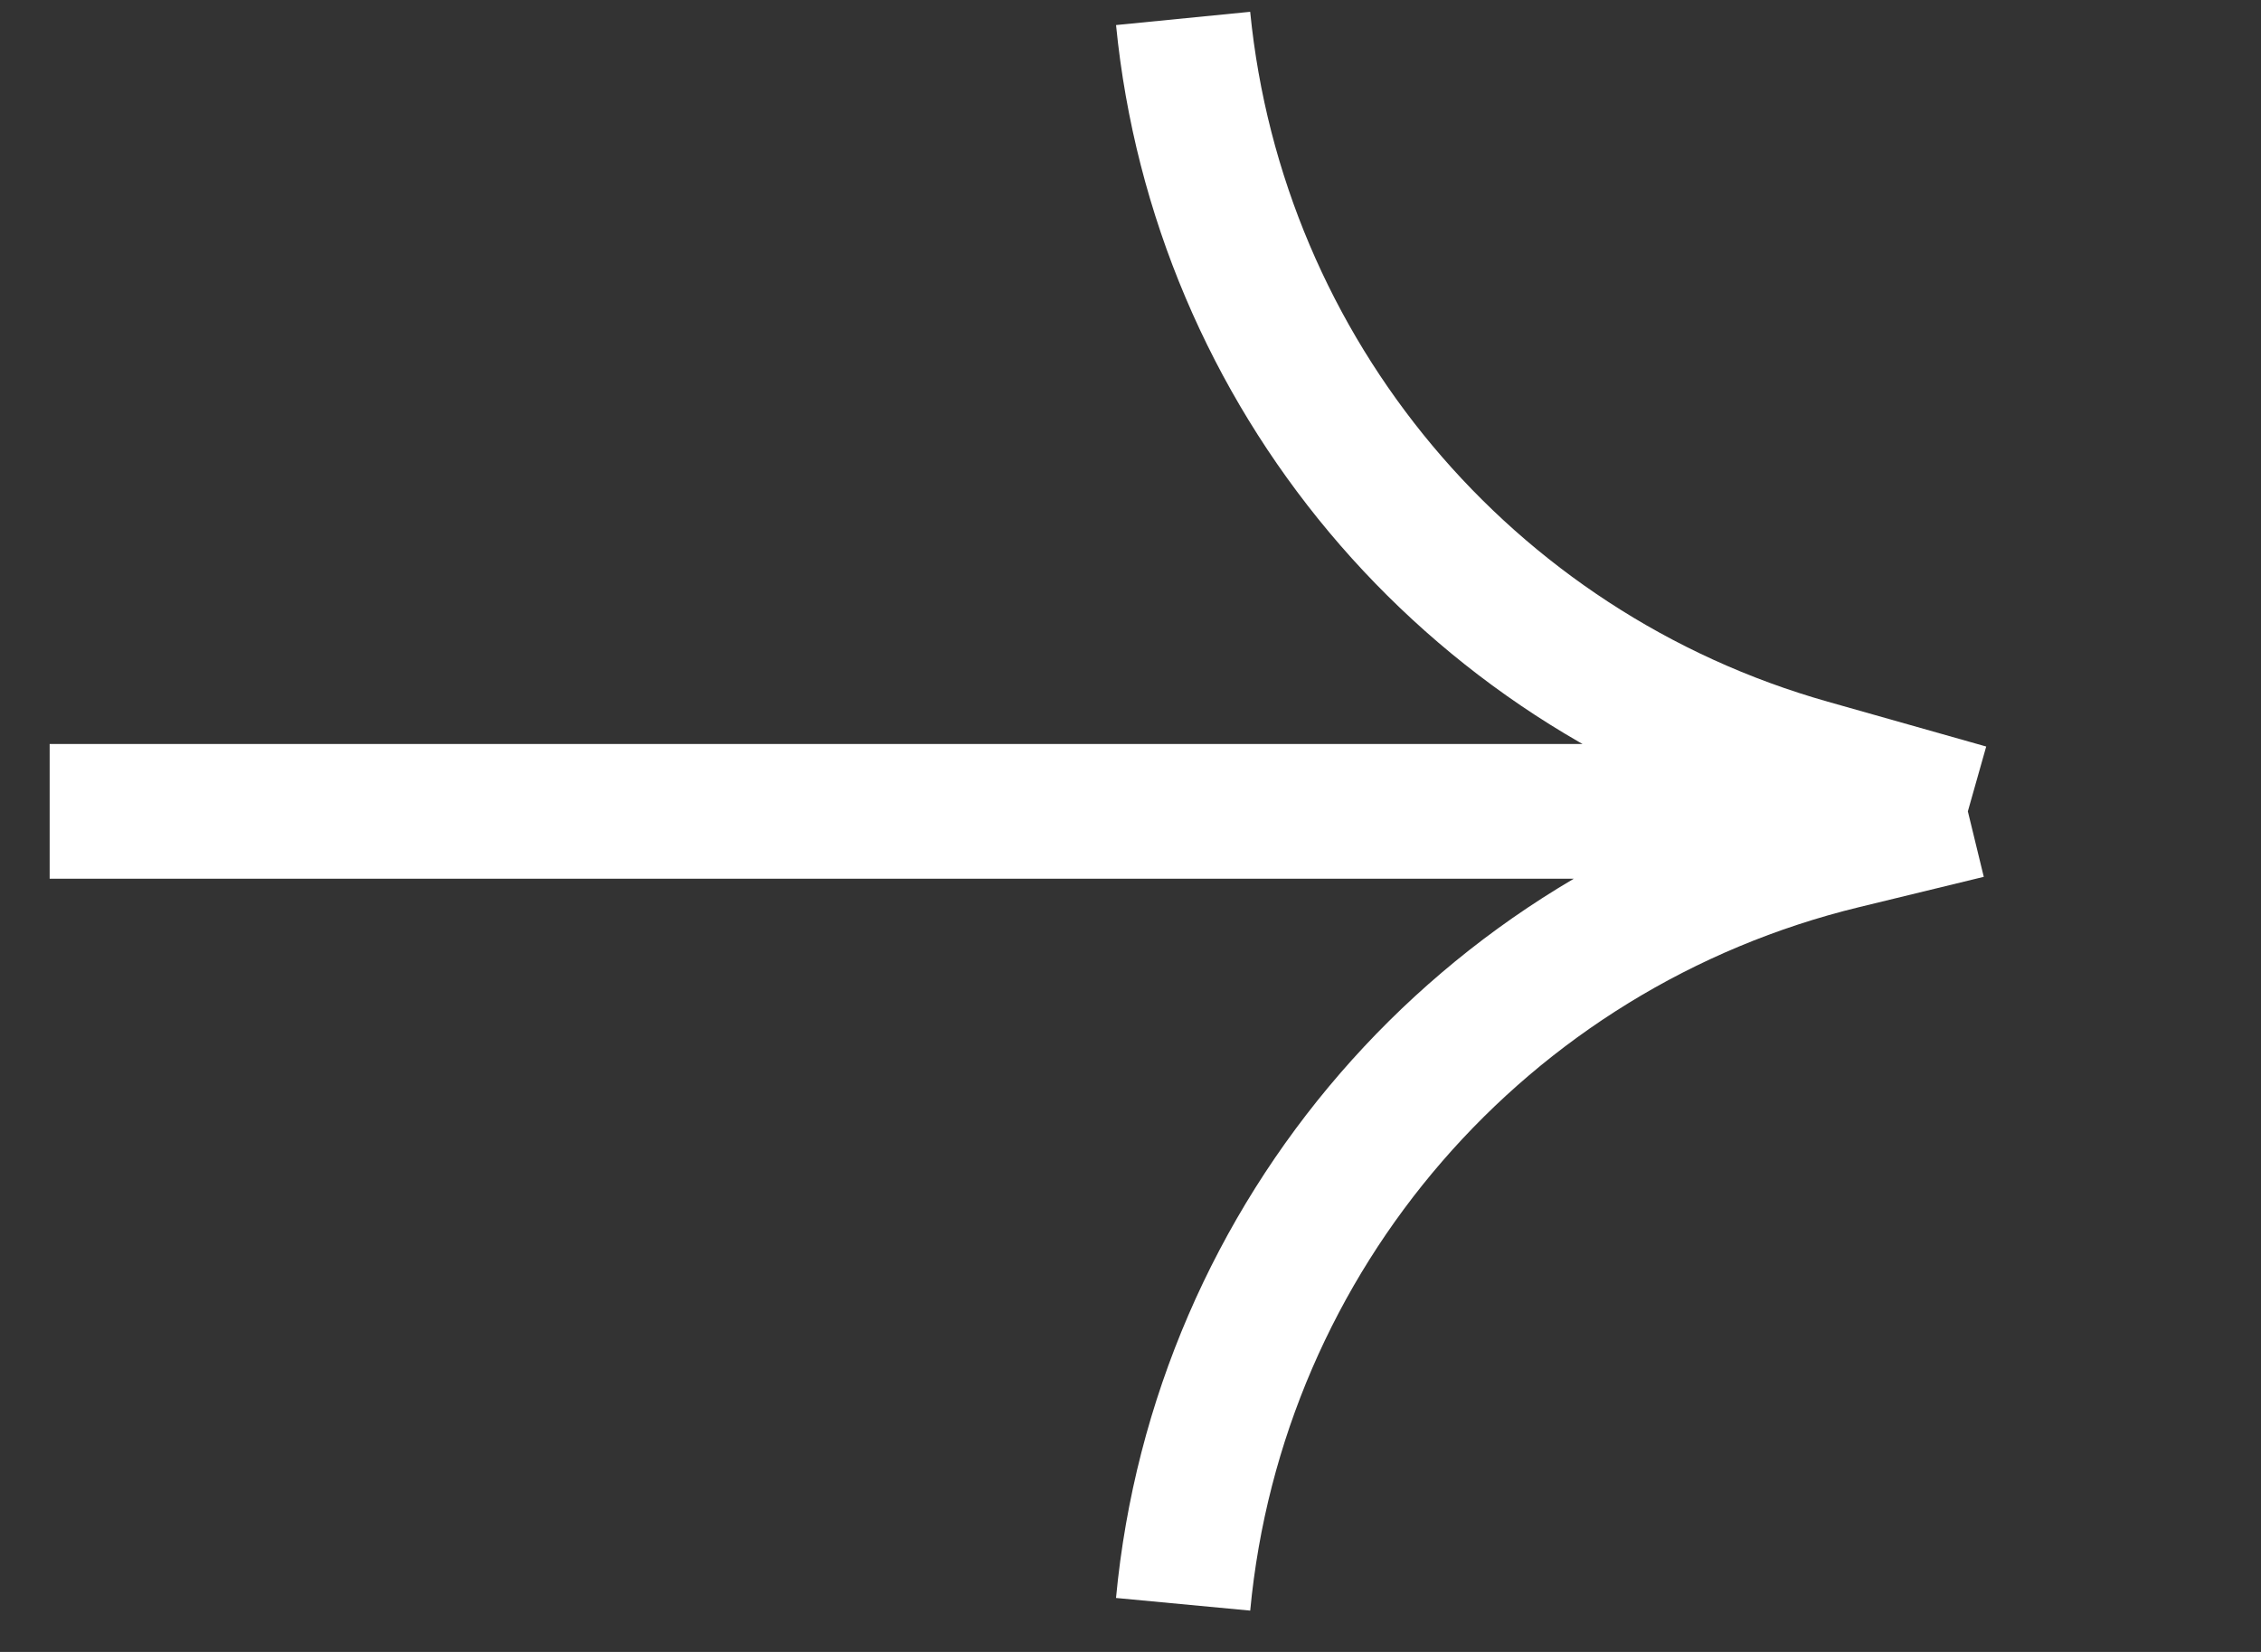 <svg width="26" height="19" viewBox="0 0 26 19" fill="none" xmlns="http://www.w3.org/2000/svg">
<rect x="0" y="0" width="26" height="19" fill="#333333" stroke="none"/>
<path d="M13.605 0.212V0.212C14.008 4.288 16.865 7.701 20.806 8.816L22.629 9.332M22.629 9.332L21.198 9.68C17.054 10.685 14.005 14.208 13.605 18.452V18.452M22.629 9.332H0.571" stroke="white" stroke-width="1.55"/>
</svg>
